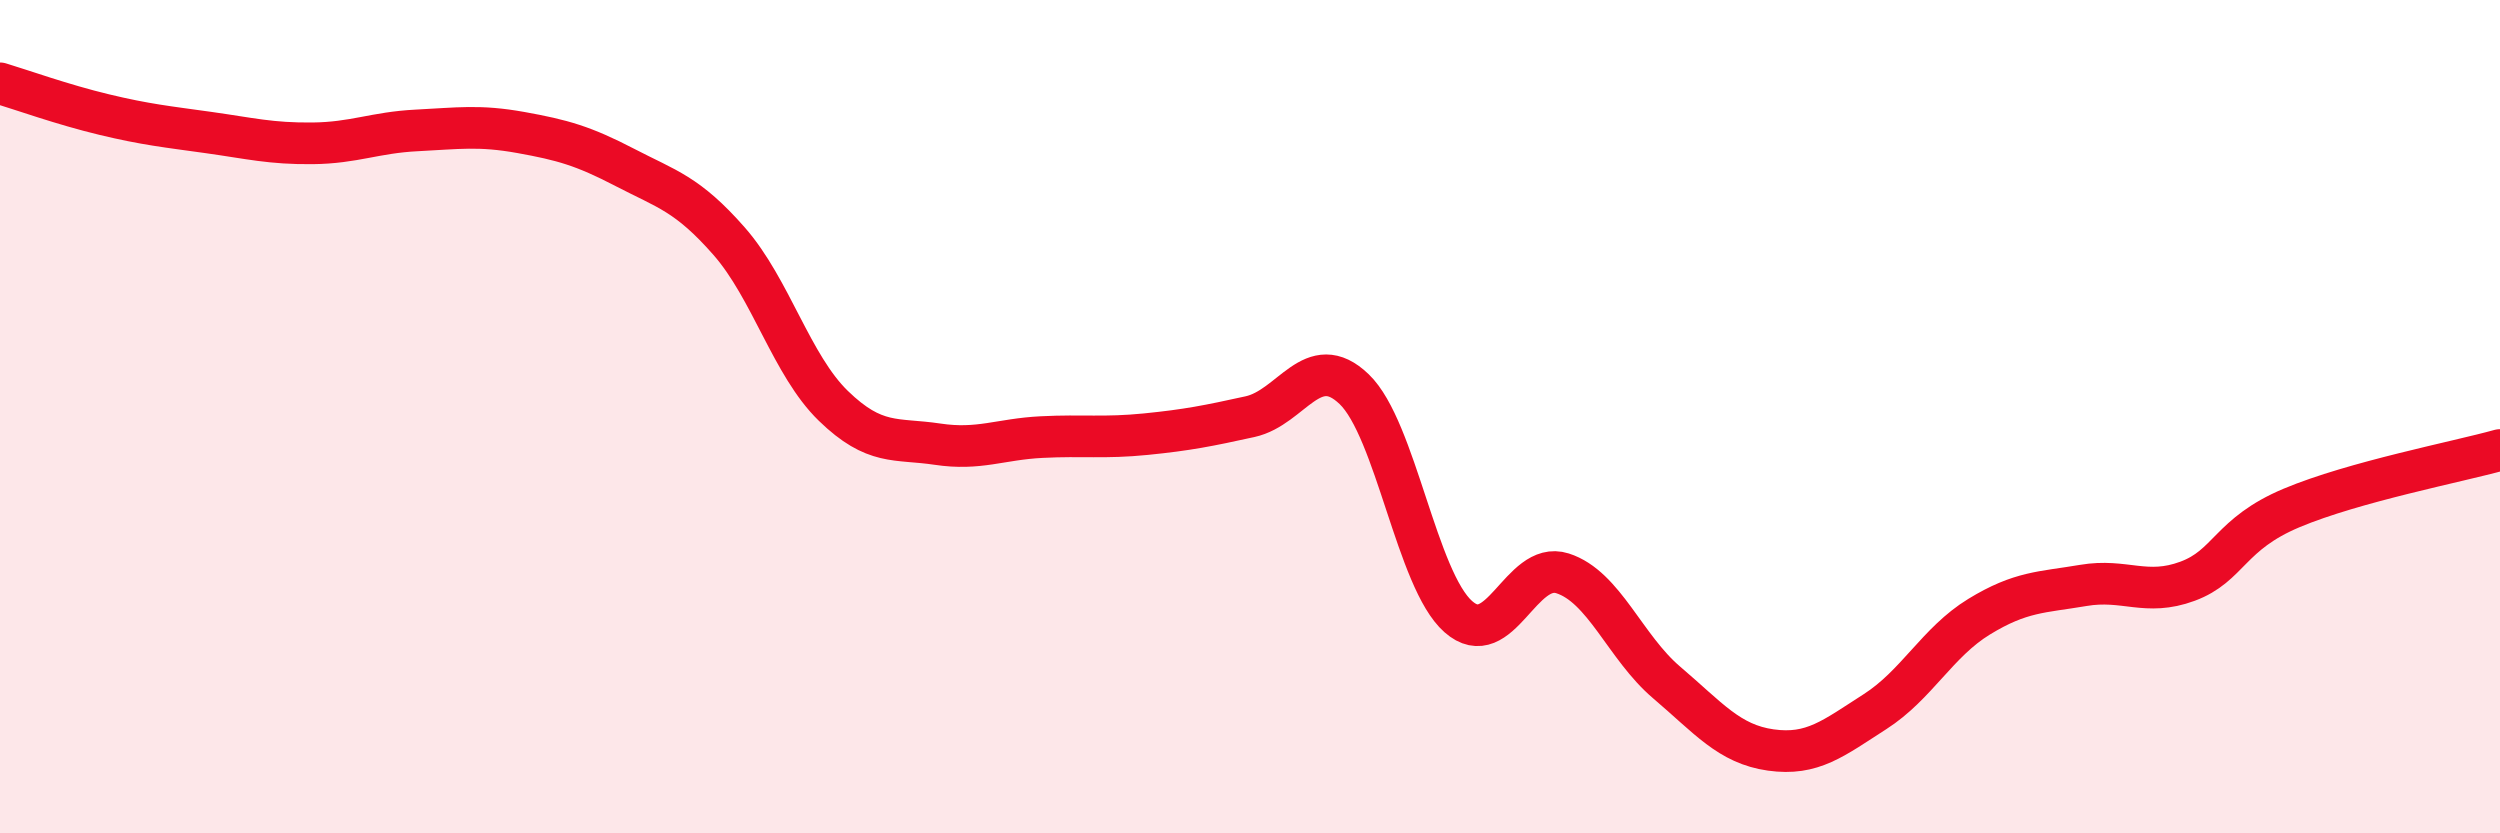 
    <svg width="60" height="20" viewBox="0 0 60 20" xmlns="http://www.w3.org/2000/svg">
      <path
        d="M 0,2 C 0.5,2.15 1.5,2.51 2.5,2.75 C 3.5,2.99 4,3.04 5,3.18 C 6,3.32 6.5,3.45 7.5,3.44 C 8.5,3.43 9,3.18 10,3.13 C 11,3.08 11.5,3 12.5,3.18 C 13.5,3.36 14,3.5 15,4.02 C 16,4.54 16.5,4.65 17.5,5.79 C 18.5,6.93 19,8.77 20,9.74 C 21,10.71 21.5,10.51 22.5,10.66 C 23.5,10.81 24,10.54 25,10.49 C 26,10.44 26.5,10.52 27.5,10.42 C 28.5,10.32 29,10.22 30,10 C 31,9.78 31.5,8.38 32.5,9.34 C 33.5,10.3 34,13.92 35,14.8 C 36,15.68 36.5,13.44 37.5,13.76 C 38.5,14.08 39,15.53 40,16.38 C 41,17.23 41.5,17.86 42.5,18 C 43.5,18.14 44,17.72 45,17.08 C 46,16.44 46.5,15.41 47.5,14.8 C 48.5,14.19 49,14.22 50,14.05 C 51,13.88 51.5,14.32 52.5,13.95 C 53.5,13.58 53.5,12.82 55,12.19 C 56.5,11.56 59,11.08 60,10.8L60 20L0 20Z"
        fill="#EB0A25"
        opacity="0.1"
        stroke-linecap="round"
        stroke-linejoin="round"
      />
      <path
        d="M 0,2 C 0.5,2.15 1.5,2.51 2.5,2.75 C 3.5,2.99 4,3.04 5,3.18 C 6,3.32 6.5,3.45 7.5,3.44 C 8.5,3.43 9,3.18 10,3.13 C 11,3.08 11.5,3 12.5,3.18 C 13.5,3.36 14,3.5 15,4.02 C 16,4.54 16.5,4.65 17.5,5.79 C 18.5,6.93 19,8.77 20,9.74 C 21,10.71 21.5,10.51 22.5,10.66 C 23.5,10.81 24,10.54 25,10.49 C 26,10.44 26.5,10.52 27.5,10.42 C 28.5,10.32 29,10.22 30,10 C 31,9.78 31.5,8.38 32.5,9.34 C 33.5,10.3 34,13.92 35,14.8 C 36,15.68 36.5,13.44 37.5,13.76 C 38.5,14.08 39,15.53 40,16.38 C 41,17.23 41.5,17.86 42.5,18 C 43.5,18.14 44,17.72 45,17.08 C 46,16.44 46.5,15.41 47.5,14.8 C 48.5,14.19 49,14.22 50,14.05 C 51,13.88 51.5,14.32 52.5,13.95 C 53.5,13.58 53.5,12.82 55,12.19 C 56.5,11.56 59,11.08 60,10.8"
        stroke="#EB0A25"
        stroke-width="1"
        fill="none"
        stroke-linecap="round"
        stroke-linejoin="round"
      />
    </svg>
  